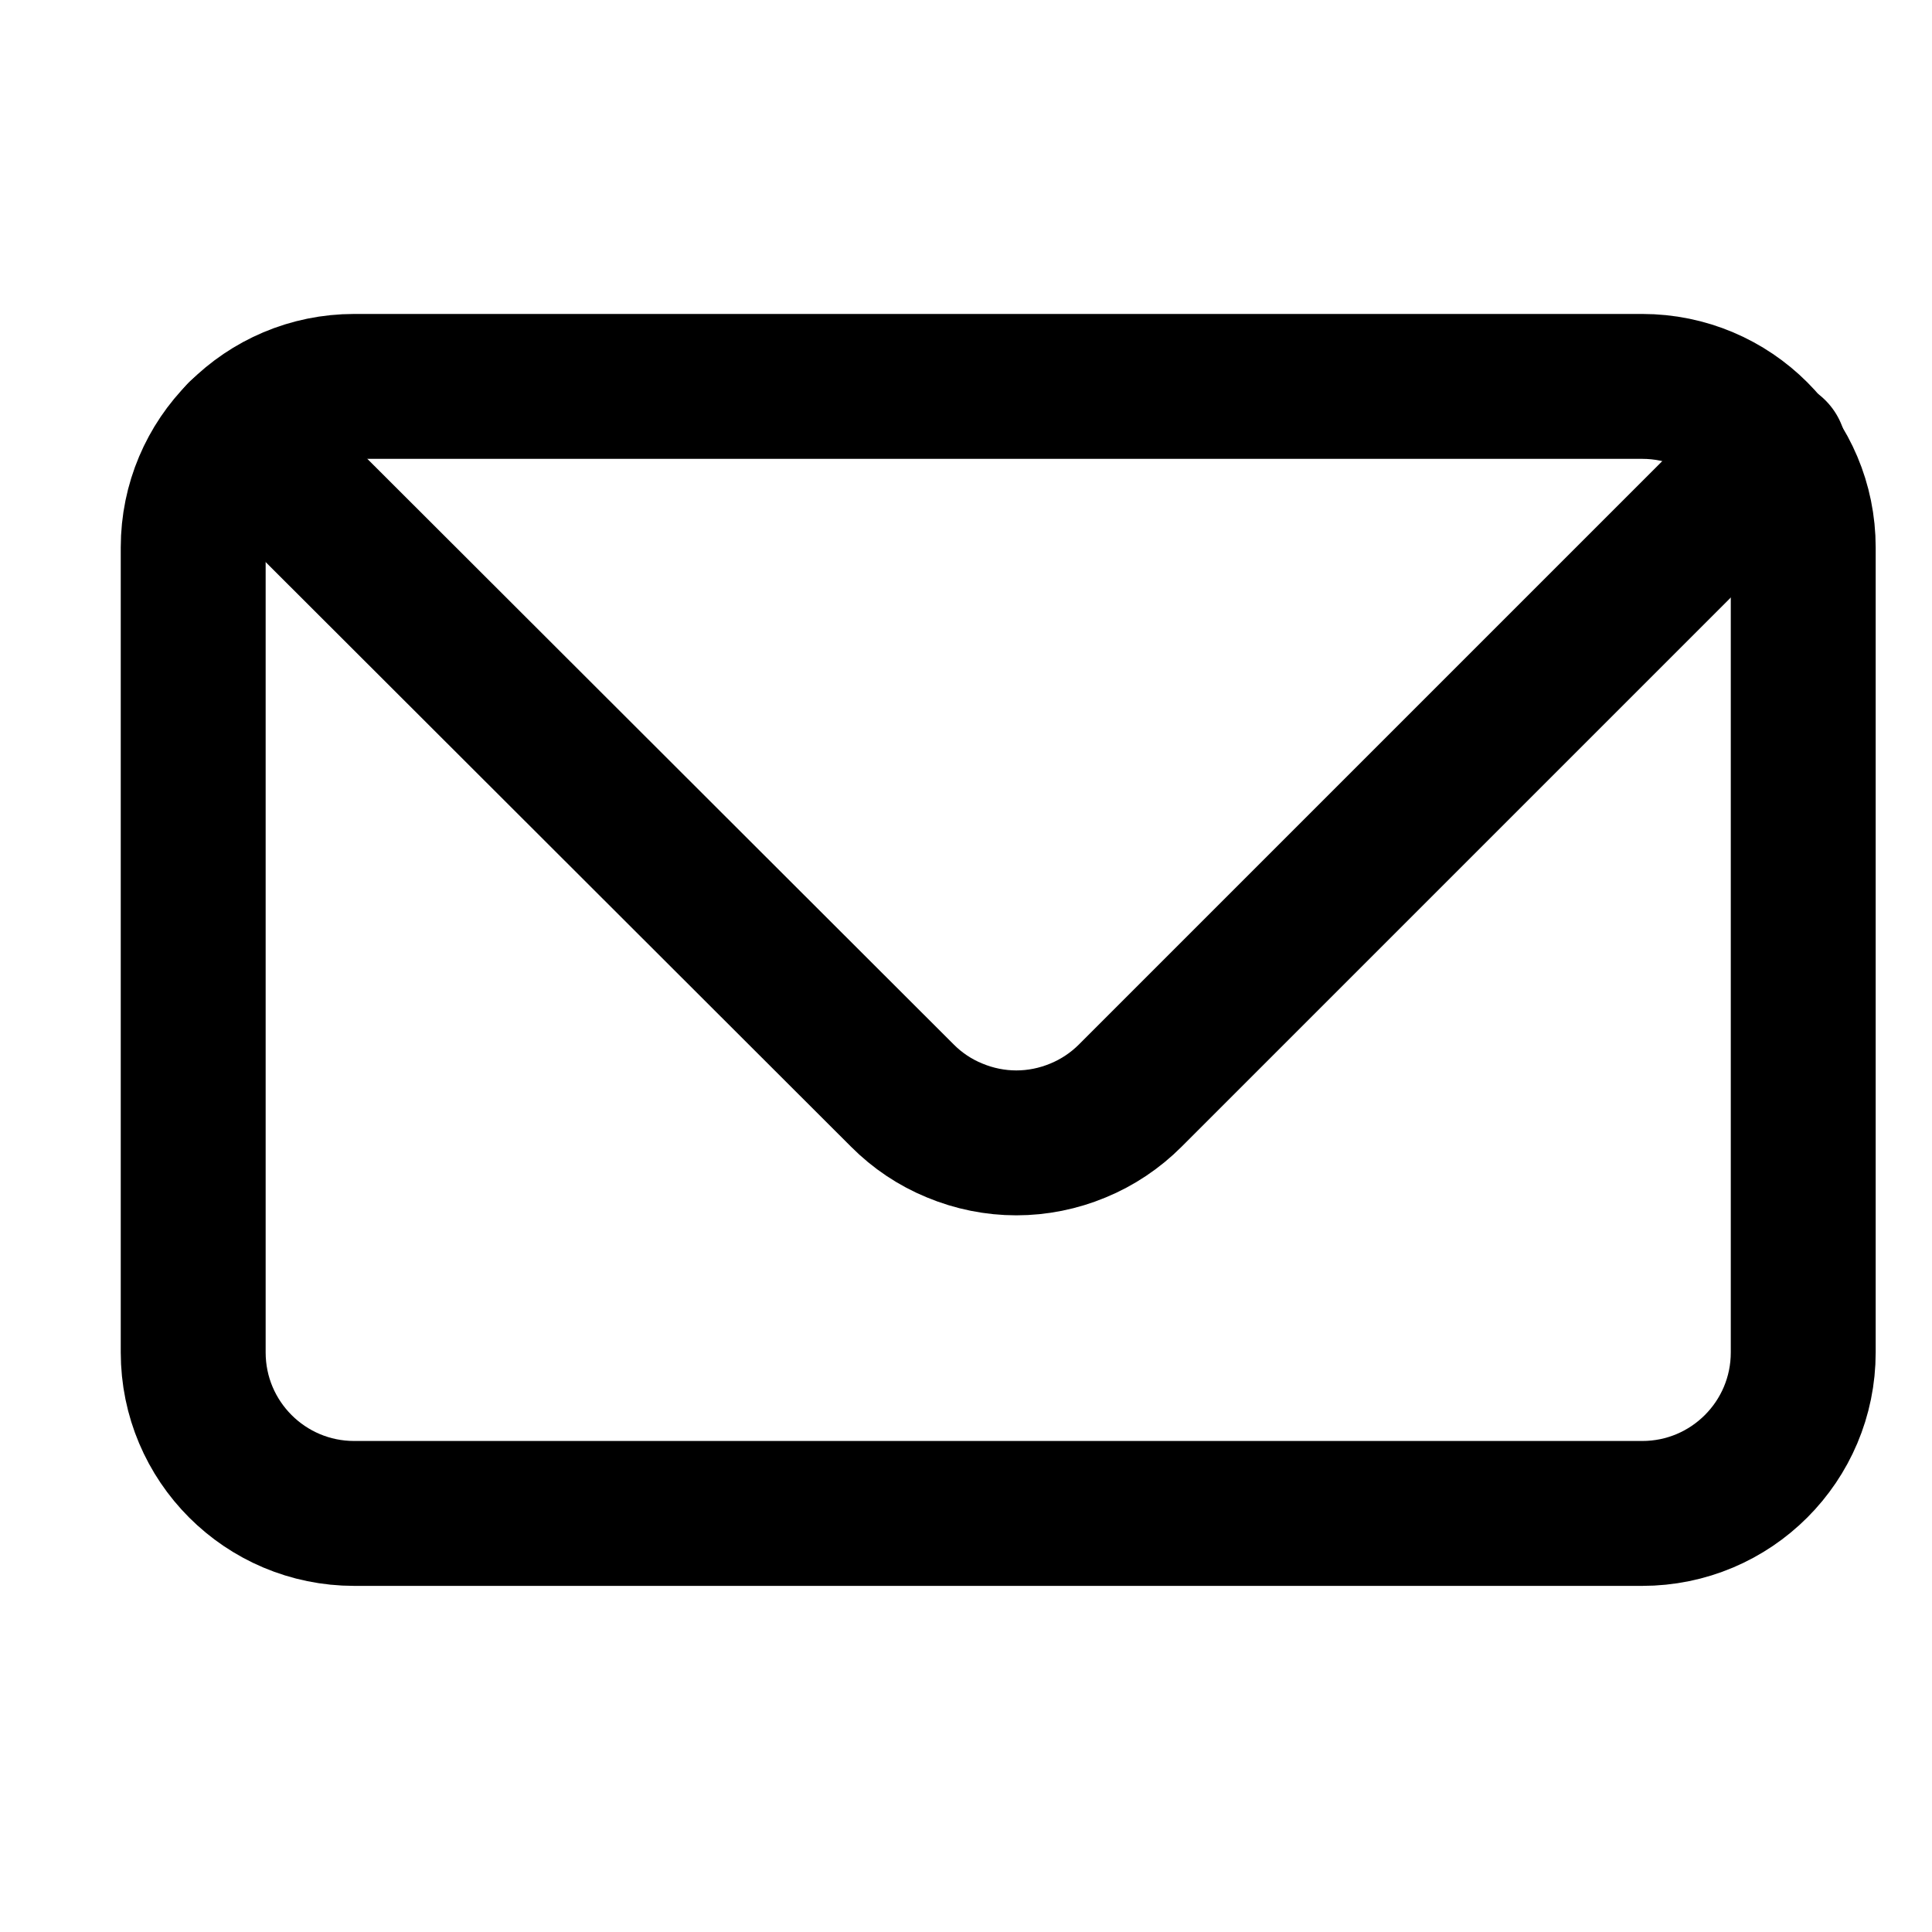 <svg width="20" height="20" viewBox="0 0 20 20" fill="none" xmlns="http://www.w3.org/2000/svg">
<path d="M17 4H3.667C2.746 4 2 4.746 2 5.667V14C2 14.921 2.746 15.667 3.667 15.667H17C17.921 15.667 18.667 14.921 18.667 14V5.667C18.667 4.746 17.921 4 17 4Z" stroke="black" stroke-width="1.5" stroke-linecap="round" stroke-linejoin="bevel"/>
<path d="M2.483 4.492L9.342 11.342C9.496 11.497 9.68 11.62 9.883 11.703C10.085 11.787 10.302 11.831 10.521 11.831C10.74 11.831 10.957 11.787 11.159 11.703C11.361 11.62 11.545 11.497 11.7 11.342L18.367 4.675" stroke="black" stroke-width="1.5" stroke-linecap="round" stroke-linejoin="round"/>
</svg>
